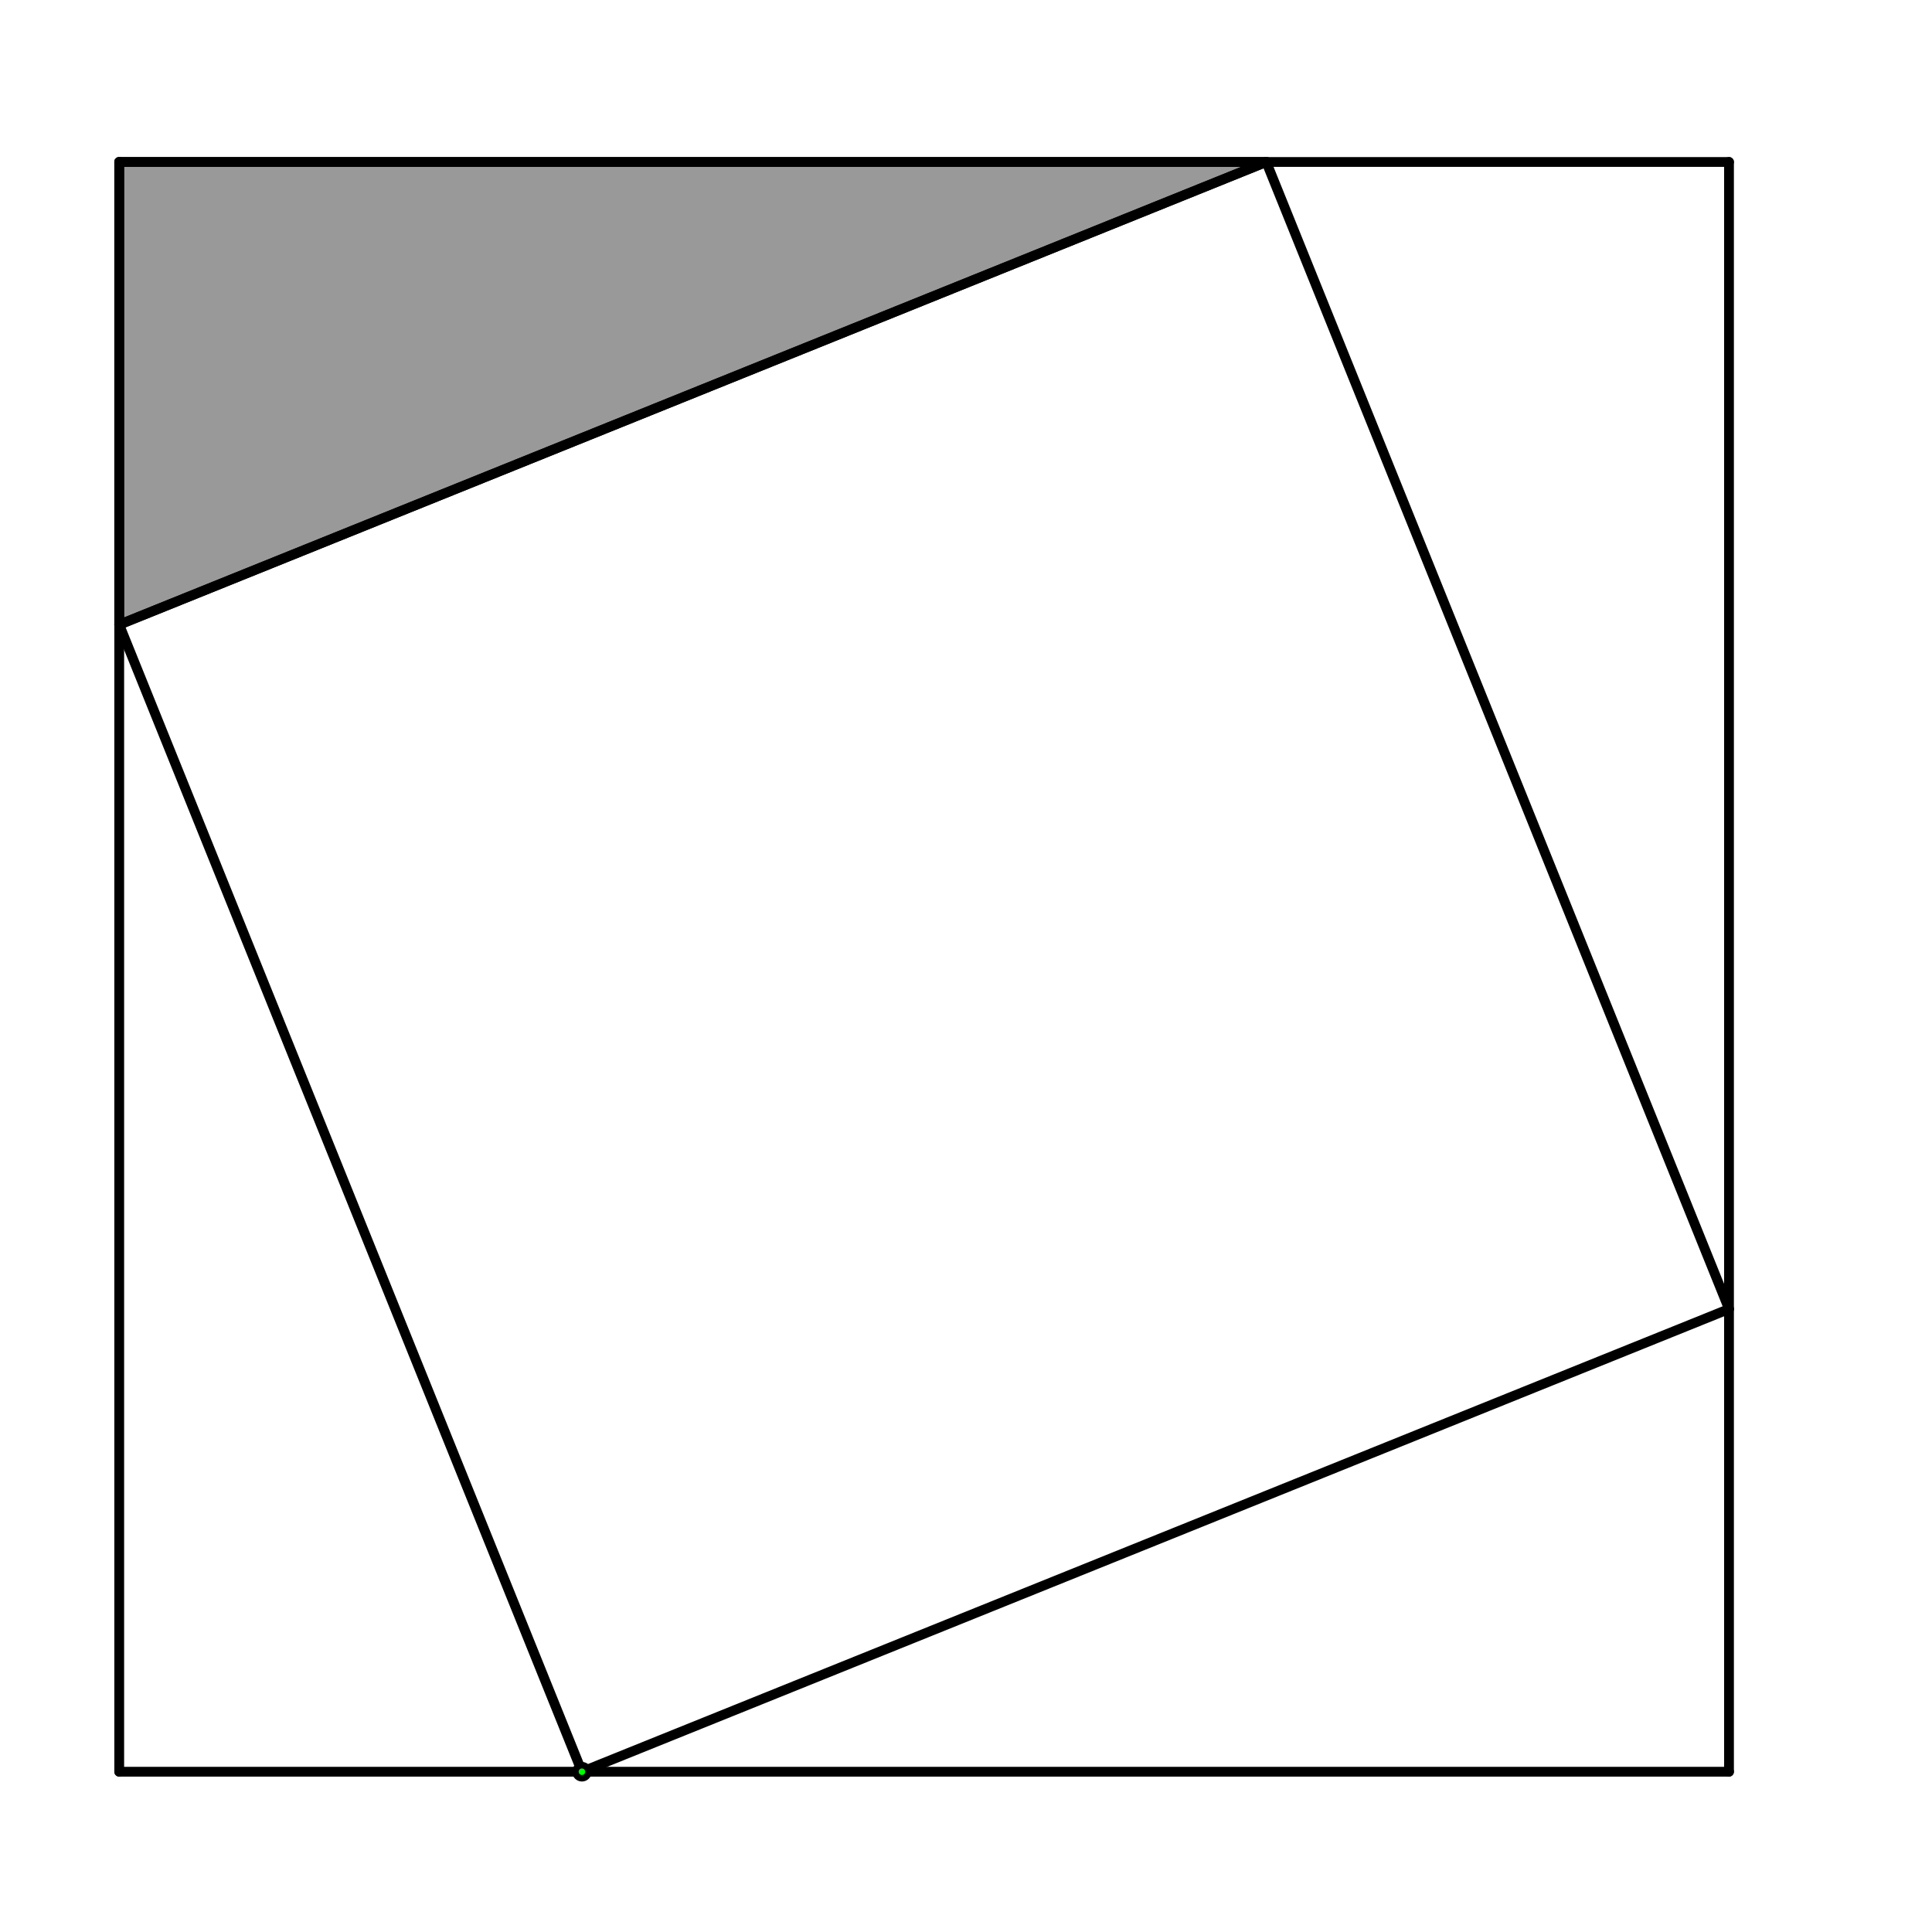 <svg version="1.1" xmlns="http://www.w3.org/2000/svg" xmlns:xlink="http://www.w3.org/1999/xlink" width="296" height="296"><defs><clipPath id="SnFhMKSGCkxT"><path fill="none" stroke="none" d=" M 0 0 L 900 0 L 900 503 L 0 503 L 0 0 Z"/></clipPath></defs><g transform="scale(1,1)" clip-path="url(#SnFhMKSGCkxT)"><g><path fill="rgb(0,0,0)" stroke="none" paint-order="stroke fill markers" fill-rule="evenodd" d=" M 18.266 95.706 L 18.266 24.813 L 194.005 24.813 Z" fill-opacity="0.4"/><path fill="none" stroke="rgb(0,0,0)" paint-order="fill stroke markers" d=" M 18.266 271.445 L 264.899 271.445" stroke-opacity="1" stroke-linecap="round" stroke-linejoin="round" stroke-miterlimit="10" stroke-width="1.5"/><path fill="none" stroke="rgb(0,0,0)" paint-order="fill stroke markers" d=" M 264.899 271.445 L 264.899 24.813" stroke-opacity="1" stroke-linecap="round" stroke-linejoin="round" stroke-miterlimit="10" stroke-width="1.5"/><path fill="none" stroke="rgb(0,0,0)" paint-order="fill stroke markers" d=" M 264.899 24.813 L 18.266 24.813" stroke-opacity="1" stroke-linecap="round" stroke-linejoin="round" stroke-miterlimit="10" stroke-width="1.5"/><path fill="none" stroke="rgb(0,0,0)" paint-order="fill stroke markers" d=" M 18.266 24.813 L 18.266 271.445" stroke-opacity="1" stroke-linecap="round" stroke-linejoin="round" stroke-miterlimit="10" stroke-width="1.5"/><path fill="none" stroke="rgb(0,0,0)" paint-order="fill stroke markers" d=" M 89.159 271.445 L 264.899 200.552" stroke-opacity="1" stroke-linecap="round" stroke-linejoin="round" stroke-miterlimit="10" stroke-width="1.5"/><path fill="none" stroke="rgb(0,0,0)" paint-order="fill stroke markers" d=" M 264.899 200.552 L 194.005 24.813" stroke-opacity="1" stroke-linecap="round" stroke-linejoin="round" stroke-miterlimit="10" stroke-width="1.5"/><path fill="none" stroke="rgb(0,0,0)" paint-order="fill stroke markers" d=" M 194.005 24.813 L 18.266 95.706" stroke-opacity="1" stroke-linecap="round" stroke-linejoin="round" stroke-miterlimit="10" stroke-width="1.5"/><path fill="none" stroke="rgb(0,0,0)" paint-order="fill stroke markers" d=" M 18.266 95.706 L 89.159 271.445" stroke-opacity="1" stroke-linecap="round" stroke-linejoin="round" stroke-miterlimit="10" stroke-width="1.5"/><path fill="none" stroke="rgb(0,0,0)" paint-order="fill stroke markers" d=" M 18.266 95.706 L 18.266 24.813" stroke-opacity="1" stroke-linecap="round" stroke-linejoin="round" stroke-miterlimit="10" stroke-width="1.5"/><path fill="none" stroke="rgb(0,0,0)" paint-order="fill stroke markers" d=" M 18.266 24.813 L 194.005 24.813" stroke-opacity="1" stroke-linecap="round" stroke-linejoin="round" stroke-miterlimit="10" stroke-width="1.5"/><path fill="none" stroke="rgb(0,0,0)" paint-order="fill stroke markers" d=" M 194.005 24.813 L 18.266 95.706" stroke-opacity="1" stroke-linecap="round" stroke-linejoin="round" stroke-miterlimit="10" stroke-width="1.5"/><path fill="rgb(0,255,0)" stroke="none" paint-order="stroke fill markers" d=" M 90.159 271.445 C 90.159 271.998 89.712 272.445 89.159 272.445 C 88.607 272.445 88.159 271.998 88.159 271.445 C 88.159 270.893 88.607 270.445 89.159 270.445 C 89.712 270.445 90.159 270.893 90.159 271.445 Z" fill-opacity="1"/><path fill="none" stroke="rgb(0,0,0)" paint-order="fill stroke markers" d=" M 90.159 271.445 C 90.159 271.998 89.712 272.445 89.159 272.445 C 88.607 272.445 88.159 271.998 88.159 271.445 C 88.159 270.893 88.607 270.445 89.159 270.445 C 89.712 270.445 90.159 270.893 90.159 271.445 Z" stroke-opacity="1" stroke-linecap="round" stroke-linejoin="round" stroke-miterlimit="10"/></g></g></svg>